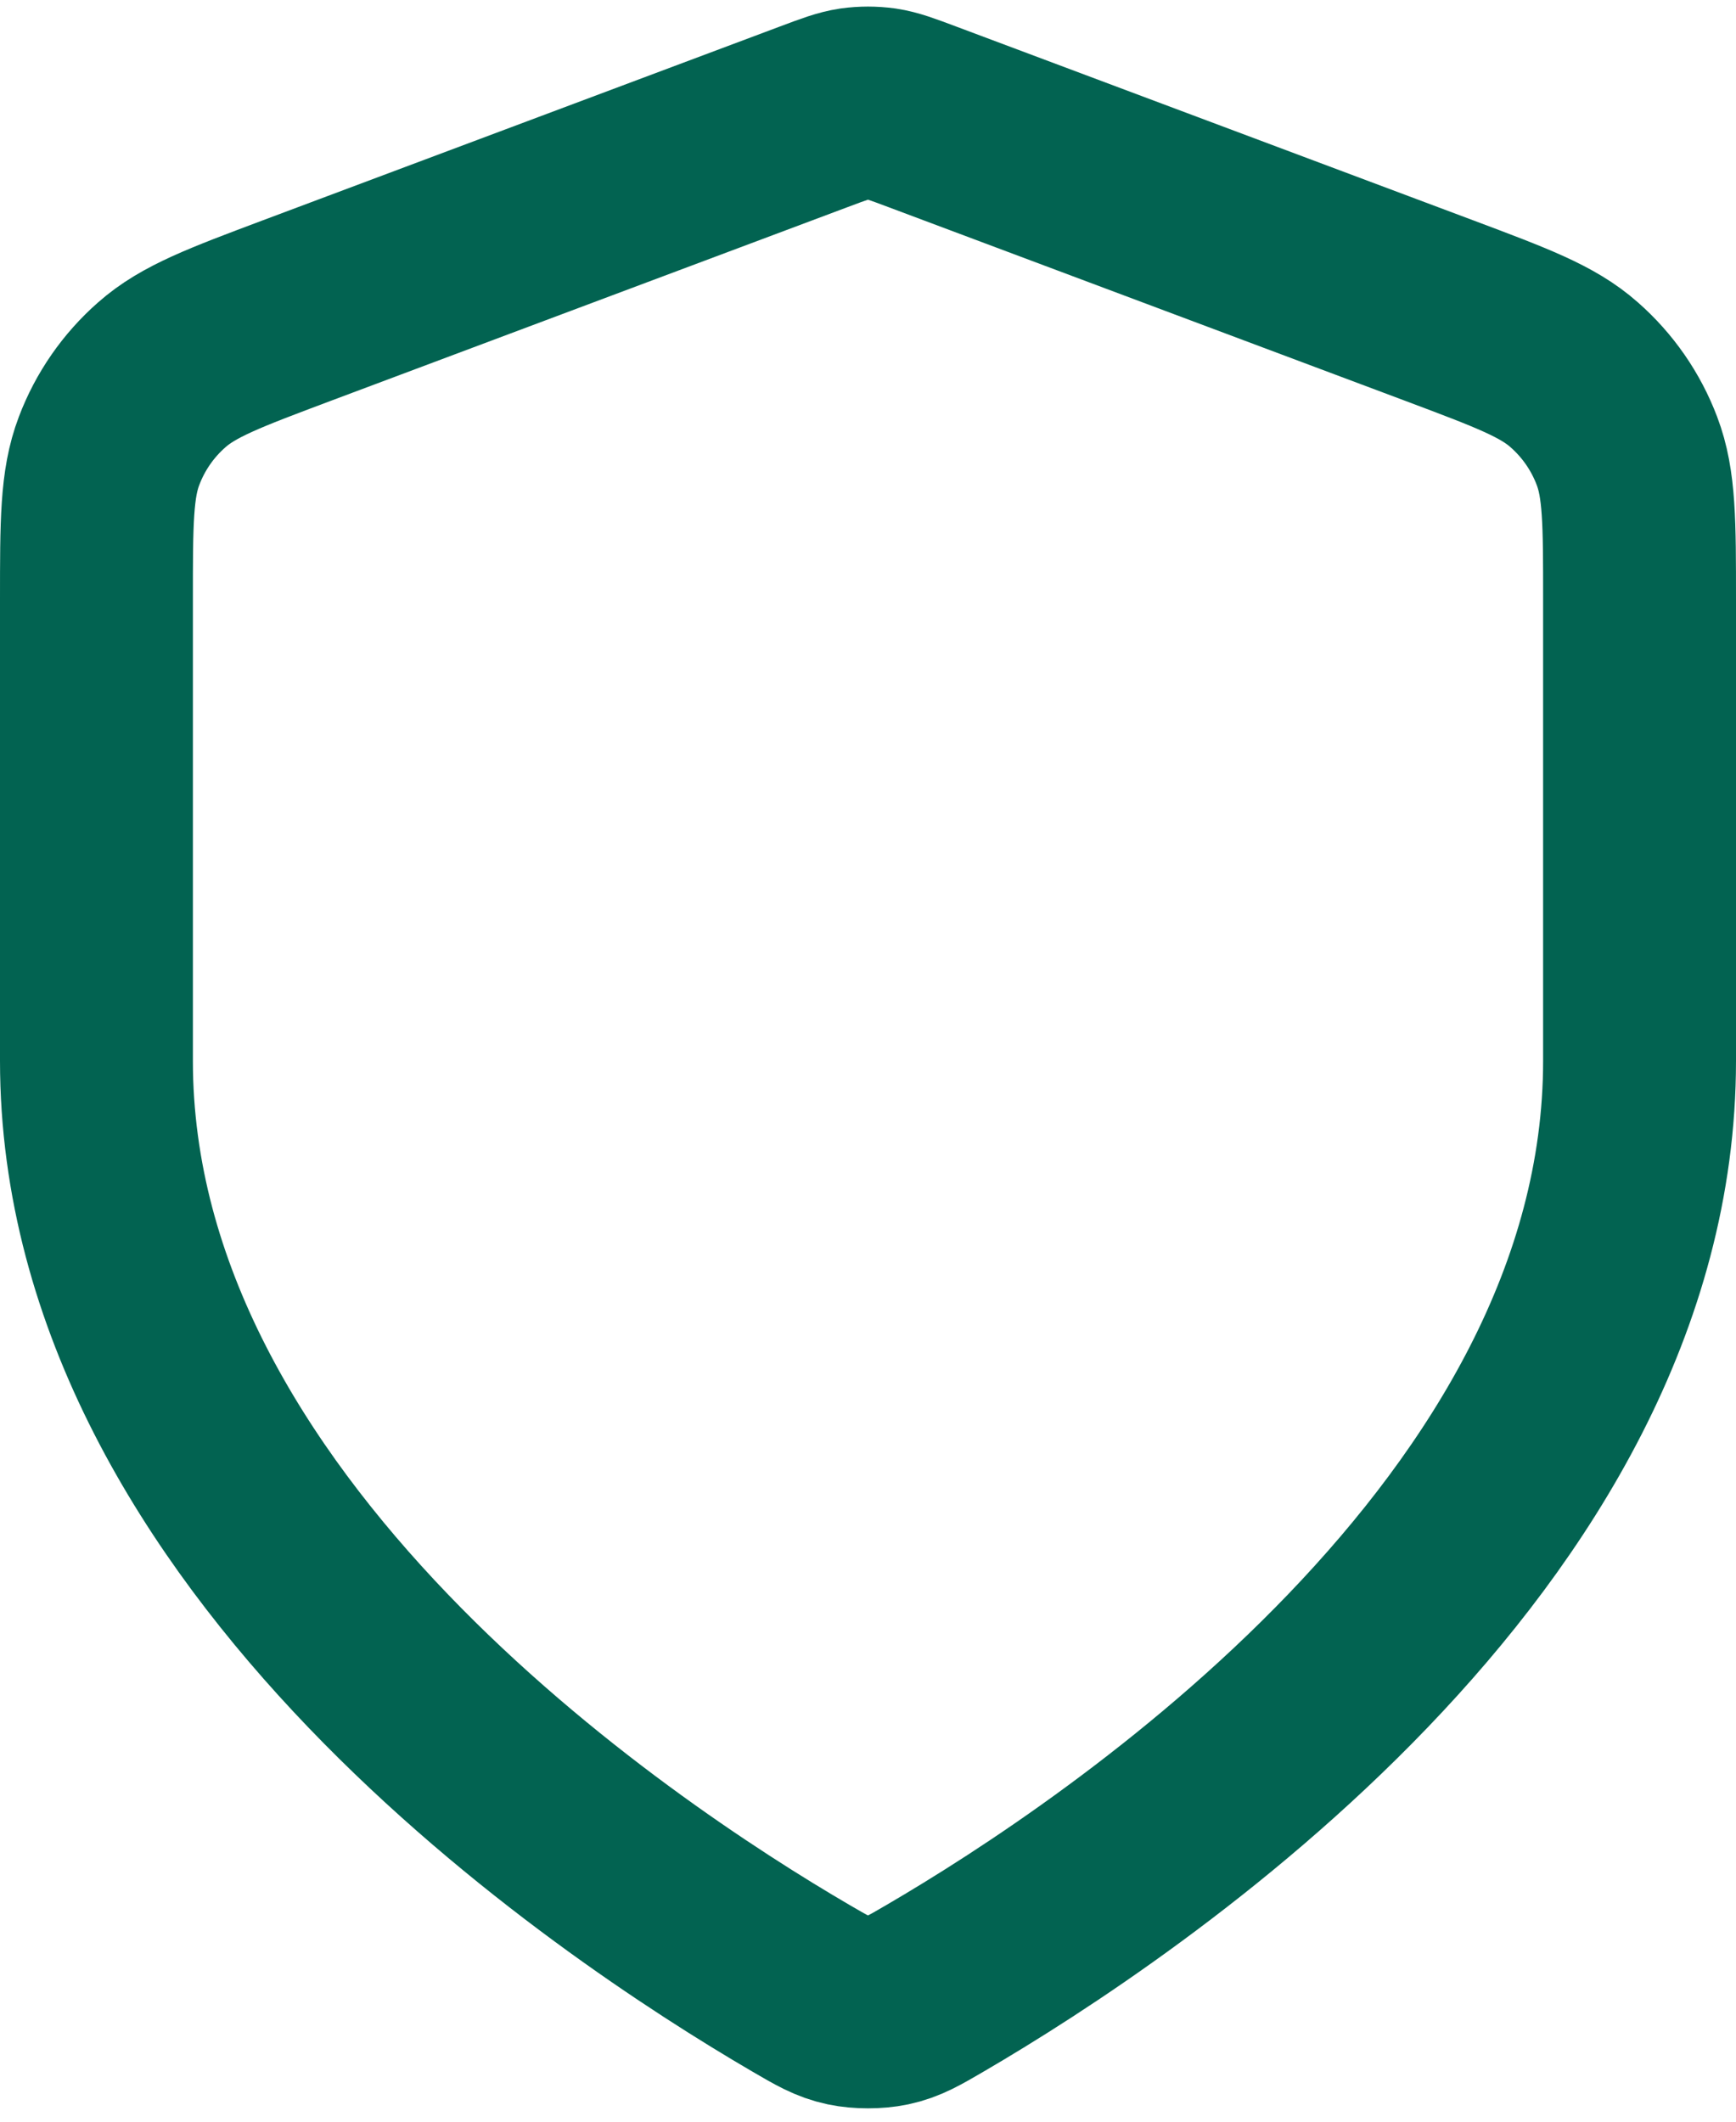 <svg width="18" height="22" viewBox="0 0 18 22" fill="none" xmlns="http://www.w3.org/2000/svg">
<path d="M8.302 20.615C8.523 20.744 8.634 20.809 8.79 20.842C8.912 20.868 9.088 20.868 9.21 20.842C9.366 20.809 9.477 20.744 9.698 20.615C11.646 19.478 17 15.908 17 11V6.218C17 5.418 17 5.018 16.869 4.675C16.754 4.371 16.566 4.1 16.322 3.886C16.047 3.642 15.672 3.502 14.924 3.221L9.562 1.211C9.354 1.133 9.25 1.094 9.143 1.078C9.048 1.065 8.952 1.065 8.857 1.078C8.75 1.094 8.646 1.133 8.438 1.211L3.076 3.221C2.328 3.502 1.954 3.642 1.678 3.886C1.434 4.1 1.246 4.371 1.131 4.675C1 5.018 1 5.418 1 6.218V11C1 15.908 6.354 19.478 8.302 20.615Z" stroke="#026351" stroke-width="2" stroke-linecap="round" stroke-linejoin="round"/>
</svg>
